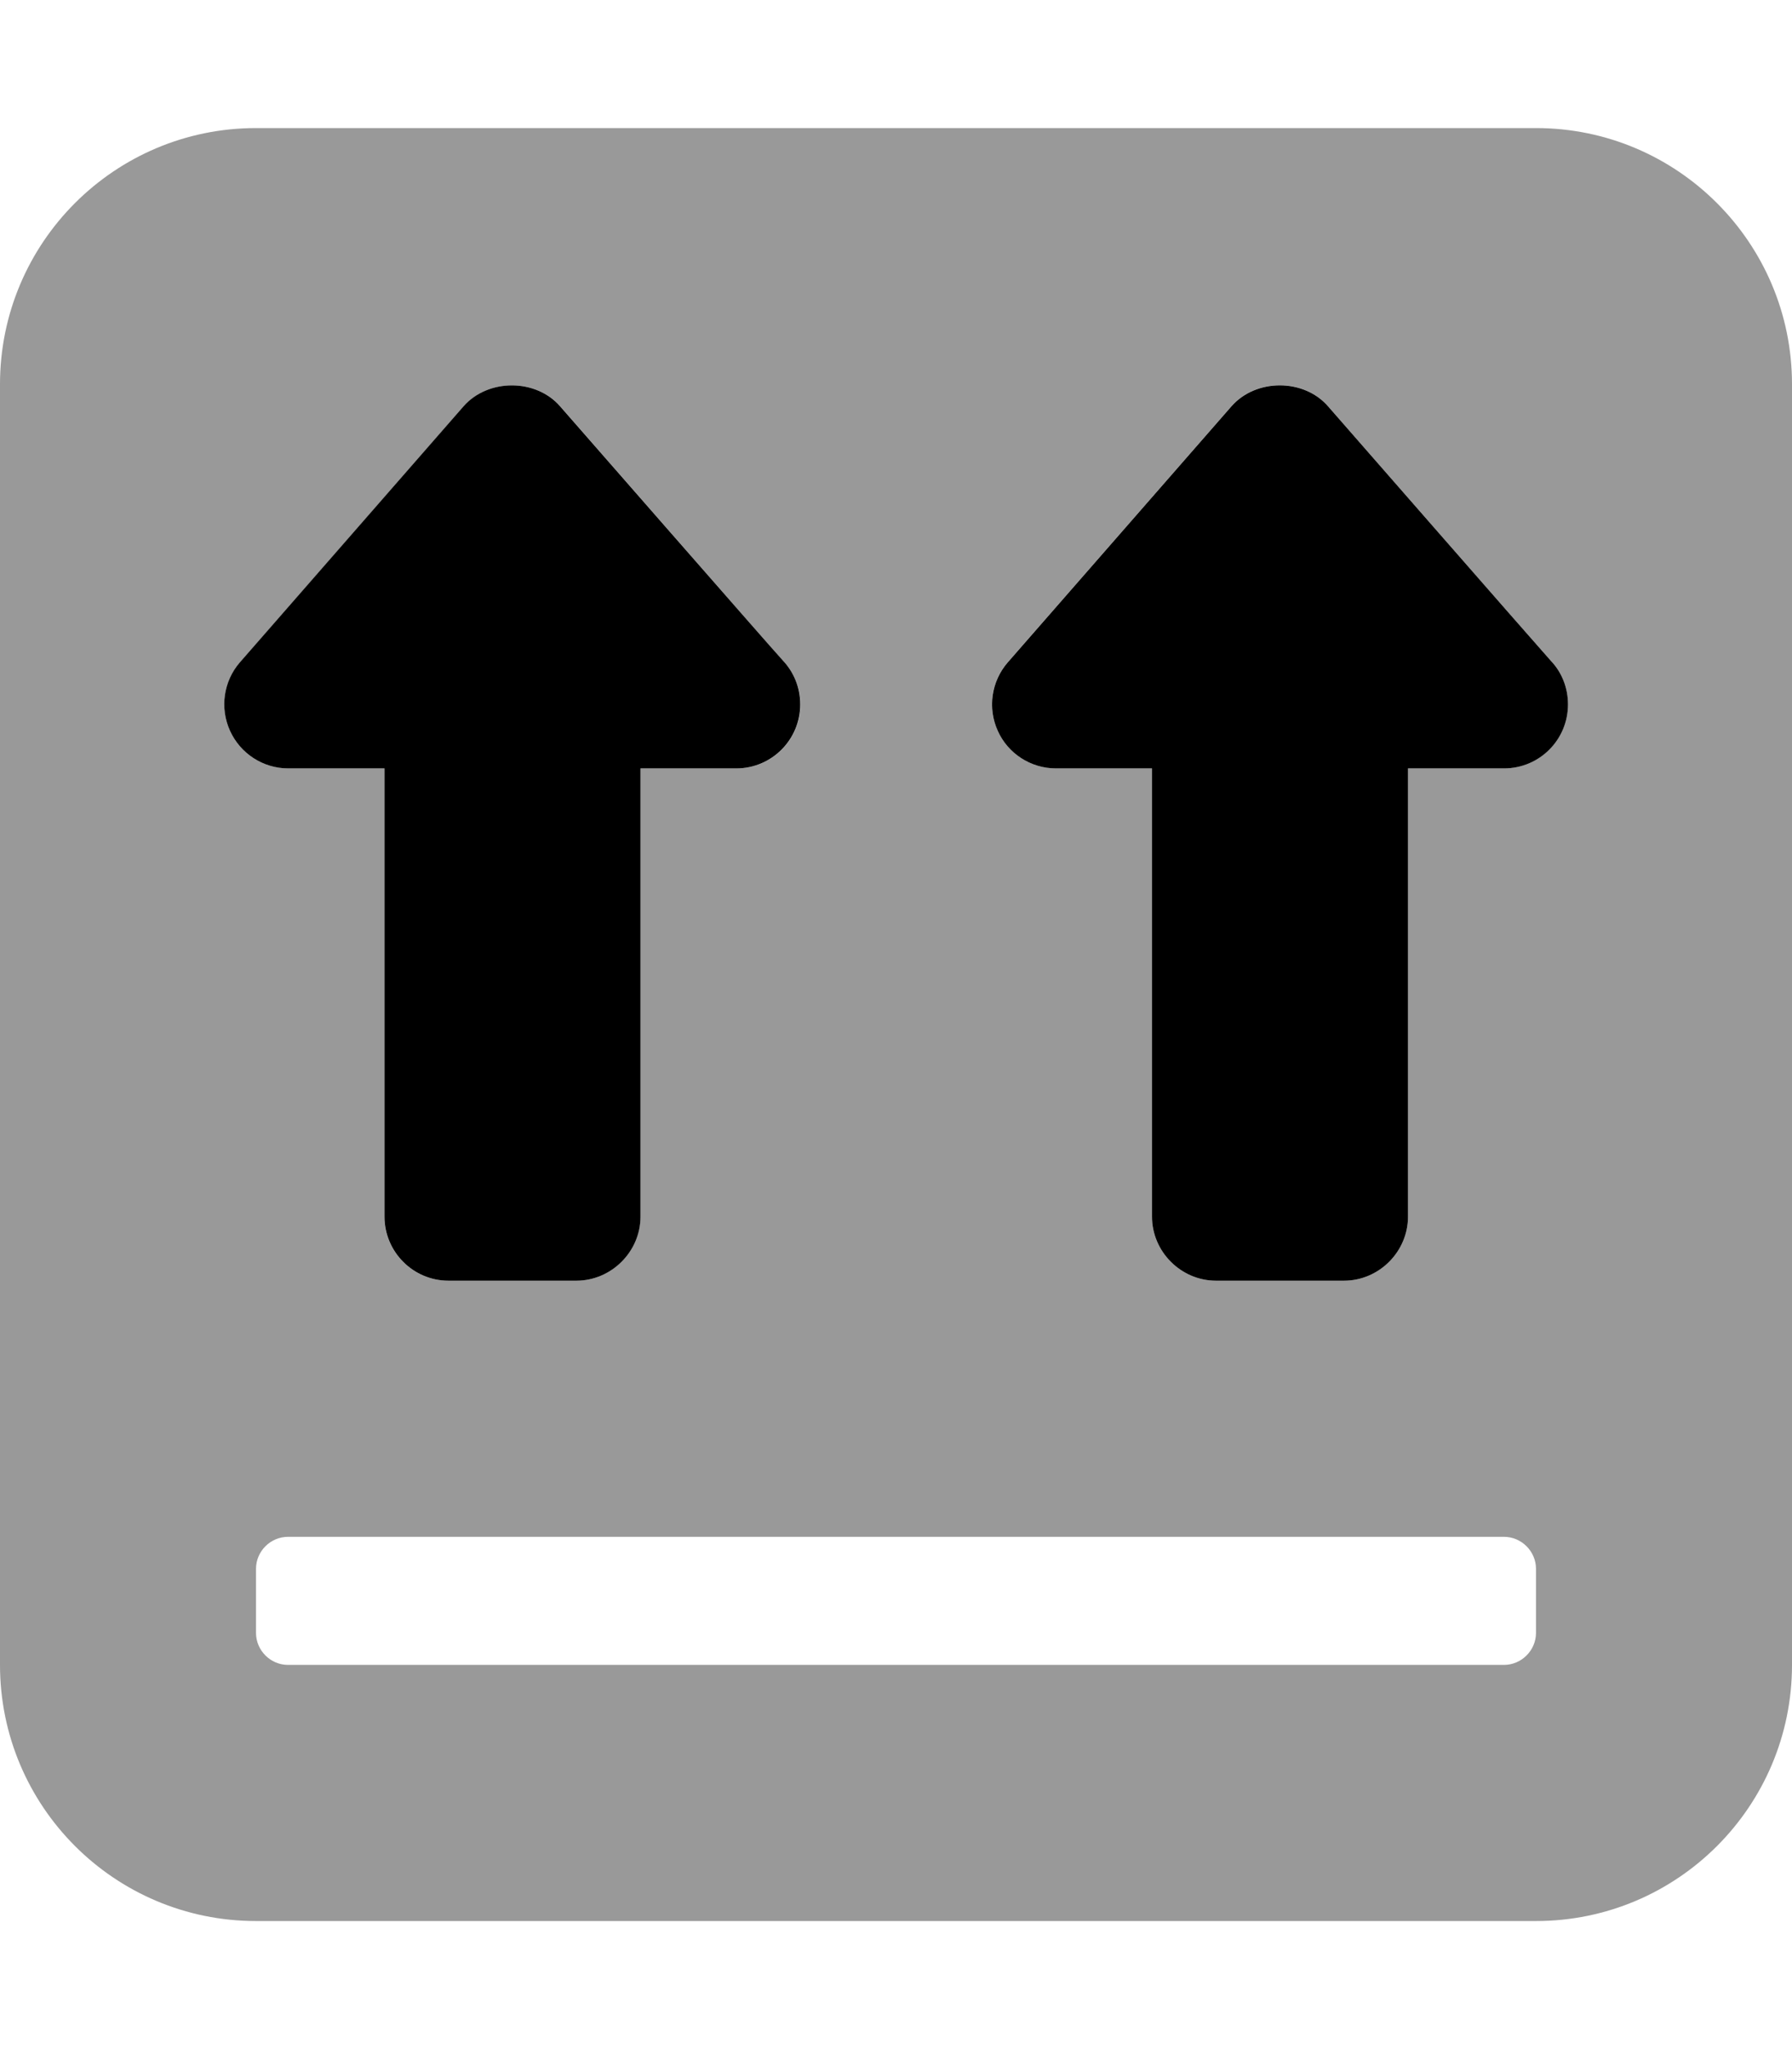 <svg xmlns="http://www.w3.org/2000/svg" viewBox="0 0 448 512"><!--! Font Awesome Pro 6.0.0-alpha3 by @fontawesome - https://fontawesome.com License - https://fontawesome.com/license (Commercial License) --><defs><style>.fa-secondary{opacity:.4}</style></defs><path class="fa-primary" d="M140 101.5c-6.062-6.938-17.97-6.938-24.09 0l-55.94 64C55.88 170.2 54.91 176.9 57.5 182.6C60.09 188.3 65.78 192 72.06 192h24.06v112c0 8.75 7.125 16 16 16h31.97c8.75 0 16.03-7.25 16.03-16V192h23.94c8.844 0 16-7.156 16-16c0-4.219-1.625-8.062-4.312-10.92C192.3 161.3 140 101.5 140 101.5zM387.7 165.1c-3.406-3.781-55.72-63.61-55.72-63.61c-6.062-6.938-17.97-6.938-24.09 0l-55.94 64c-4.125 4.734-5.094 11.44-2.5 17.14C252 188.3 257.7 192 264 192H288v112c0 8.75 7.25 16 16 16h32c8.75 0 16-7.25 16-16V192h24c8.844 0 16-7.156 16-16C392 171.8 390.4 167.9 387.7 165.1z"/><path class="fa-secondary" d="M384 32H64C28.65 32 0 60.65 0 96v320c0 35.35 28.65 64 64 64h320c35.35 0 64-28.65 64-64V96C448 60.65 419.3 32 384 32zM57.5 182.6C54.91 176.9 55.88 170.2 60 165.5l55.94-64c6.125-6.938 18.03-6.938 24.09 0c0 0 52.31 59.83 55.72 63.61C198.4 167.9 200.1 171.8 200.1 176c0 8.844-7.156 16-16 16H160.1v112c0 8.75-7.281 16-16.03 16H112.1c-8.875 0-16-7.25-16-16V192H72.06C65.78 192 60.09 188.3 57.5 182.6zM384 408c0 4.375-3.625 8-8 8h-304C67.63 416 64 412.4 64 408v-16C64 387.6 67.63 384 72 384h304c4.375 0 8 3.625 8 8V408zM376 192H352v112c0 8.75-7.25 16-16 16h-32C295.3 320 288 312.8 288 304V192h-24c-6.281 0-11.97-3.672-14.56-9.391c-2.594-5.703-1.625-12.41 2.5-17.14l55.94-64c6.124-6.938 18.03-6.938 24.09 0c0 0 52.31 59.83 55.72 63.61C390.4 167.9 392 171.8 392 176C392 184.8 384.8 192 376 192z"/></svg>